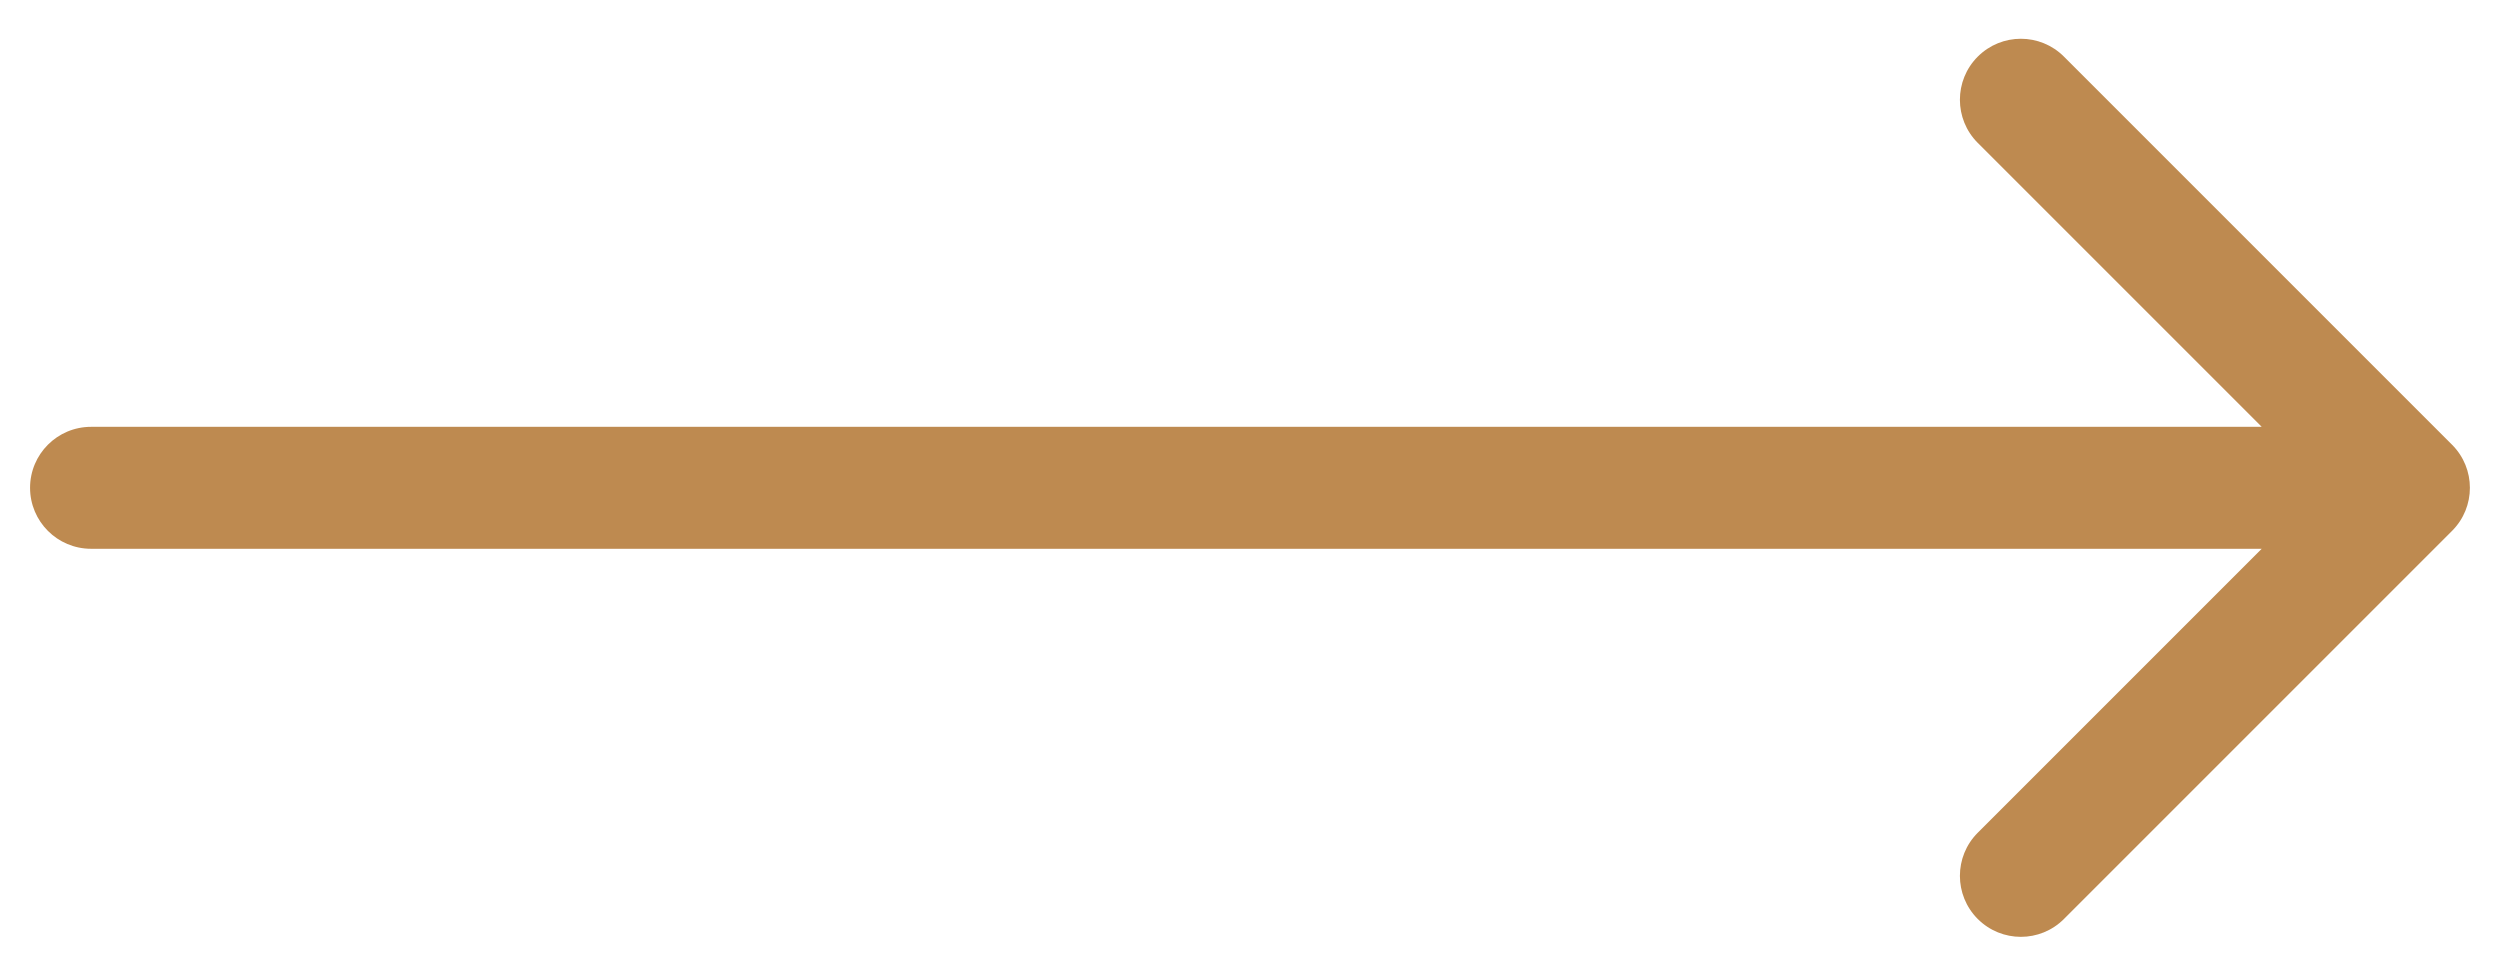 <?xml version="1.0" encoding="UTF-8"?> <svg xmlns="http://www.w3.org/2000/svg" width="41" height="16" viewBox="0 0 41 16" fill="none"> <path d="M1.493 7C0.941 7 0.493 7.448 0.493 8C0.493 8.552 0.941 9 1.493 9V7ZM40.213 8.707C40.604 8.317 40.604 7.683 40.213 7.293L33.849 0.929C33.459 0.538 32.826 0.538 32.435 0.929C32.045 1.319 32.045 1.953 32.435 2.343L38.092 8L32.435 13.657C32.045 14.047 32.045 14.681 32.435 15.071C32.826 15.462 33.459 15.462 33.849 15.071L40.213 8.707ZM1.493 9H39.506V7H1.493V9Z" fill="#BE8A50"></path> </svg> 